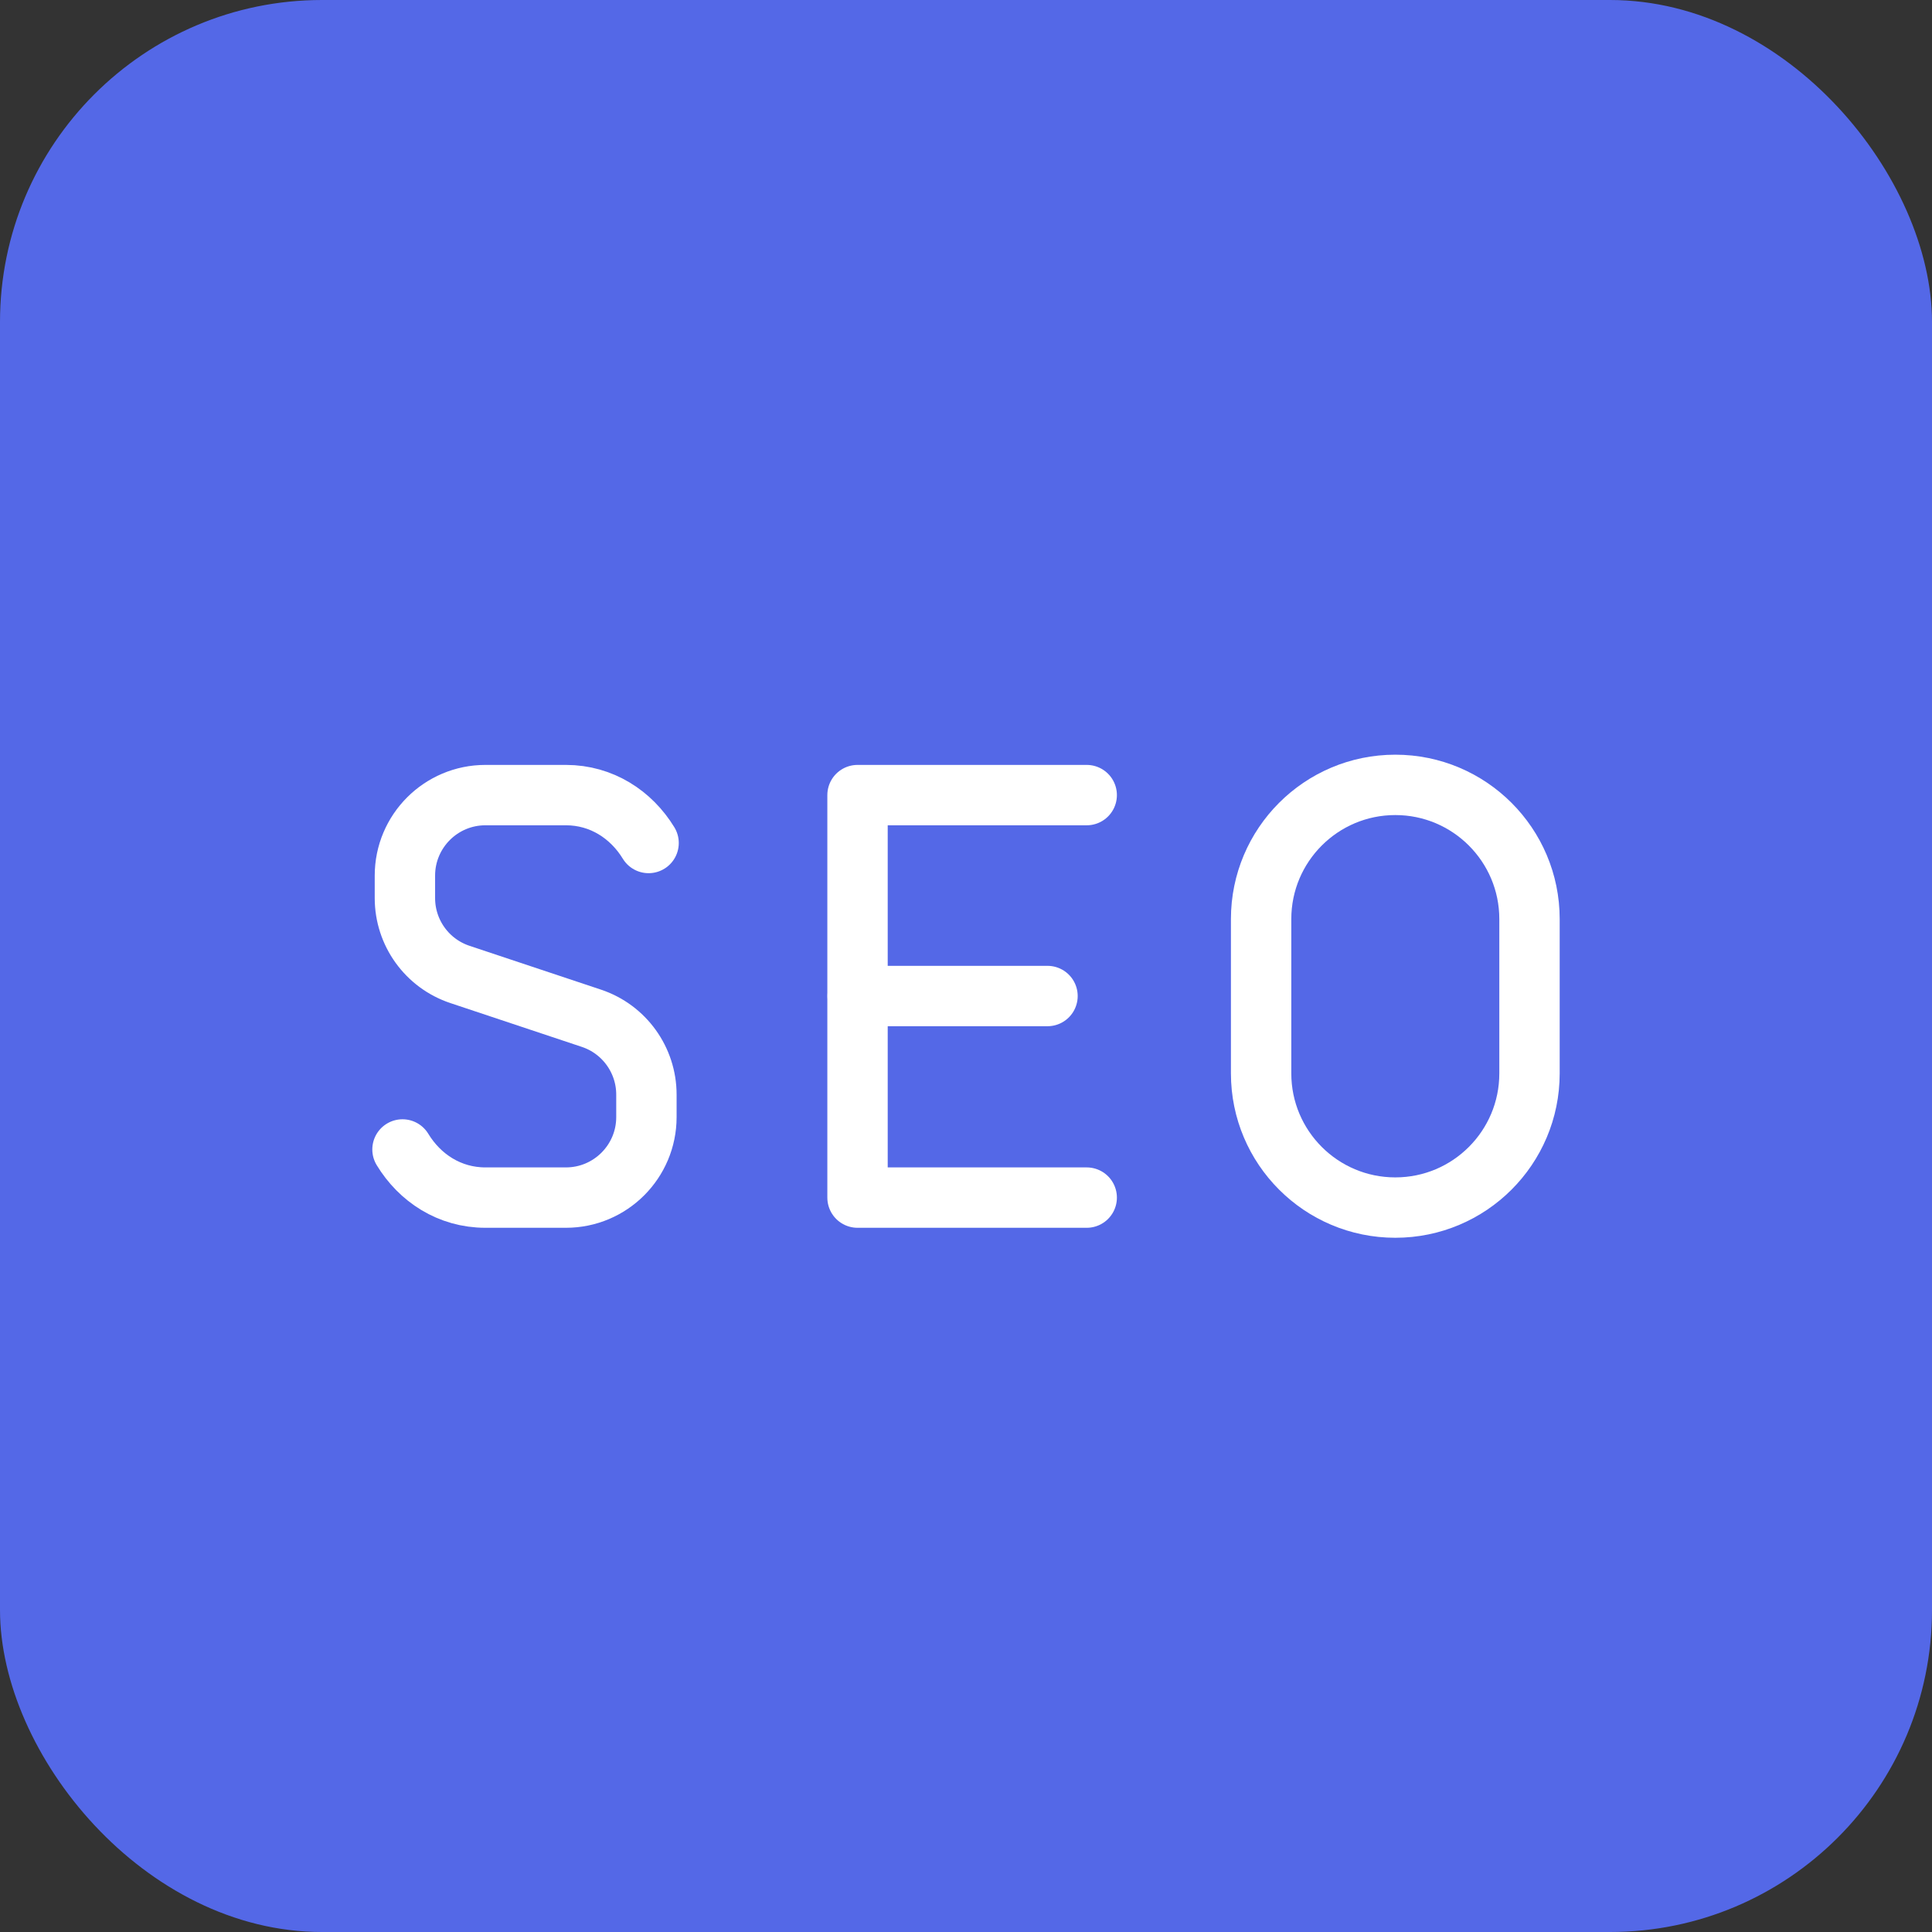 <?xml version="1.0" encoding="UTF-8"?> <svg xmlns="http://www.w3.org/2000/svg" width="48" height="48" viewBox="0 0 48 48" fill="none"><rect x="0" y="0" width="48" height="48" fill="#333333" stroke="none"/><g clip-path="url(#clip0_4949_1287)"><rect width="48" height="48" rx="8" fill="#5468E7"></rect><path d="M26.999 19.754H21.305V29.754H26.999" stroke="white" stroke-width="1.5" stroke-linecap="round" stroke-linejoin="round"></path><path d="M21.309 24.746H26.025" stroke="white" stroke-width="1.5" stroke-linecap="round" stroke-linejoin="round"></path><path fill-rule="evenodd" clip-rule="evenodd" d="M34.666 30.002V30.002C32.826 30.002 31.332 28.51 31.332 26.668V22.834C31.332 20.994 32.824 19.5 34.666 19.5V19.5C36.506 19.5 38 20.992 38 22.834V26.668C38 28.51 36.508 30.002 34.666 30.002Z" stroke="white" stroke-width="1.5" stroke-linecap="round" stroke-linejoin="round"></path><path d="M10 28.558C10.43 29.266 11.168 29.754 12.06 29.754H14.06C15.164 29.754 16.06 28.858 16.06 27.754V27.196C16.06 26.336 15.51 25.57 14.692 25.298L11.428 24.21C10.61 23.938 10.06 23.174 10.06 22.312V21.754C10.06 20.65 10.956 19.754 12.06 19.754H14.06C14.948 19.754 15.684 20.24 16.114 20.944" stroke="white" stroke-width="1.5" stroke-linecap="round" stroke-linejoin="round"></path></g><defs><clipPath id="clip0_4949_1287"><rect width="48" height="48" rx="8" fill="white"></rect></clipPath></defs></svg> 